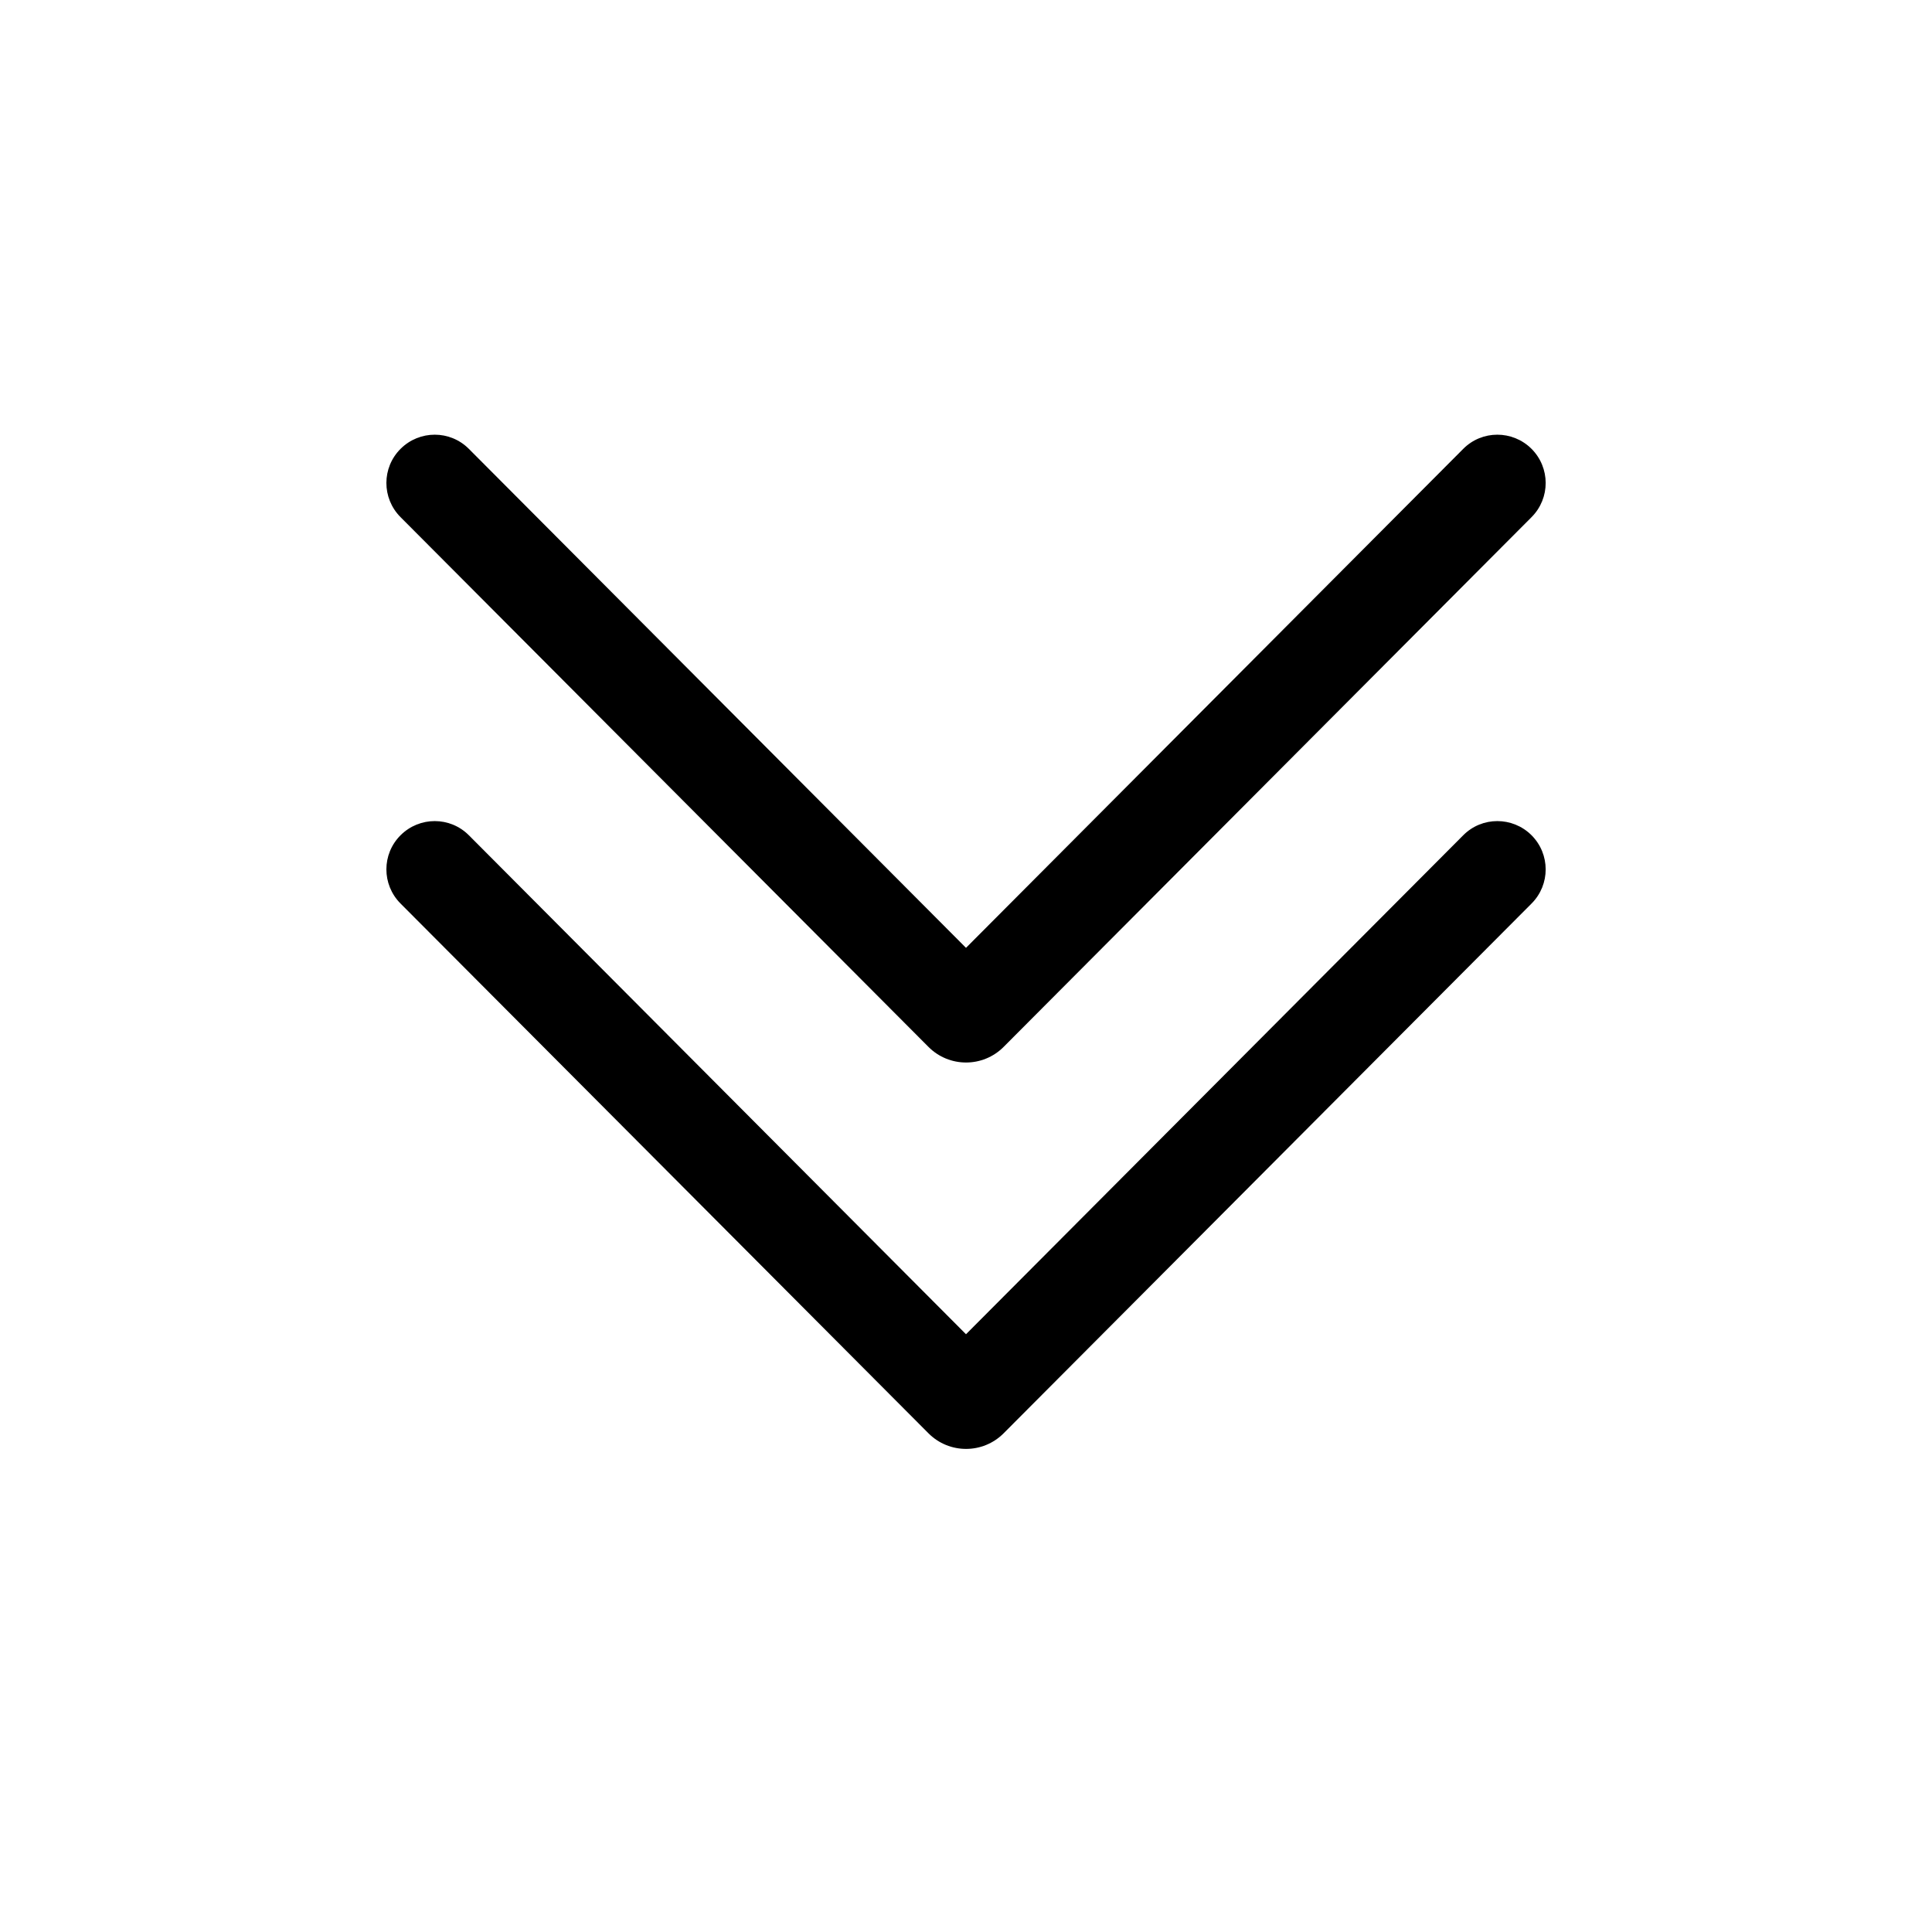 <svg xmlns="http://www.w3.org/2000/svg" viewBox="0 0 20 20" fill="none"><path d="M15.854 8.646C16.049 8.841 16.05 9.157 15.855 9.353L10.39 14.837C10.175 15.053 9.826 15.053 9.611 14.837L4.146 9.353C3.951 9.157 3.951 8.841 4.147 8.646C4.343 8.451 4.659 8.451 4.854 8.647L10 13.812L15.147 8.647C15.341 8.451 15.658 8.451 15.854 8.646ZM15.854 4.646C16.049 4.841 16.05 5.157 15.855 5.353L10.39 10.837C10.175 11.053 9.826 11.053 9.611 10.837L4.146 5.353C3.951 5.157 3.951 4.841 4.147 4.646C4.343 4.451 4.659 4.451 4.854 4.647L10 9.812L15.147 4.647C15.341 4.451 15.658 4.451 15.854 4.646Z" fill="currentColor"/></svg>